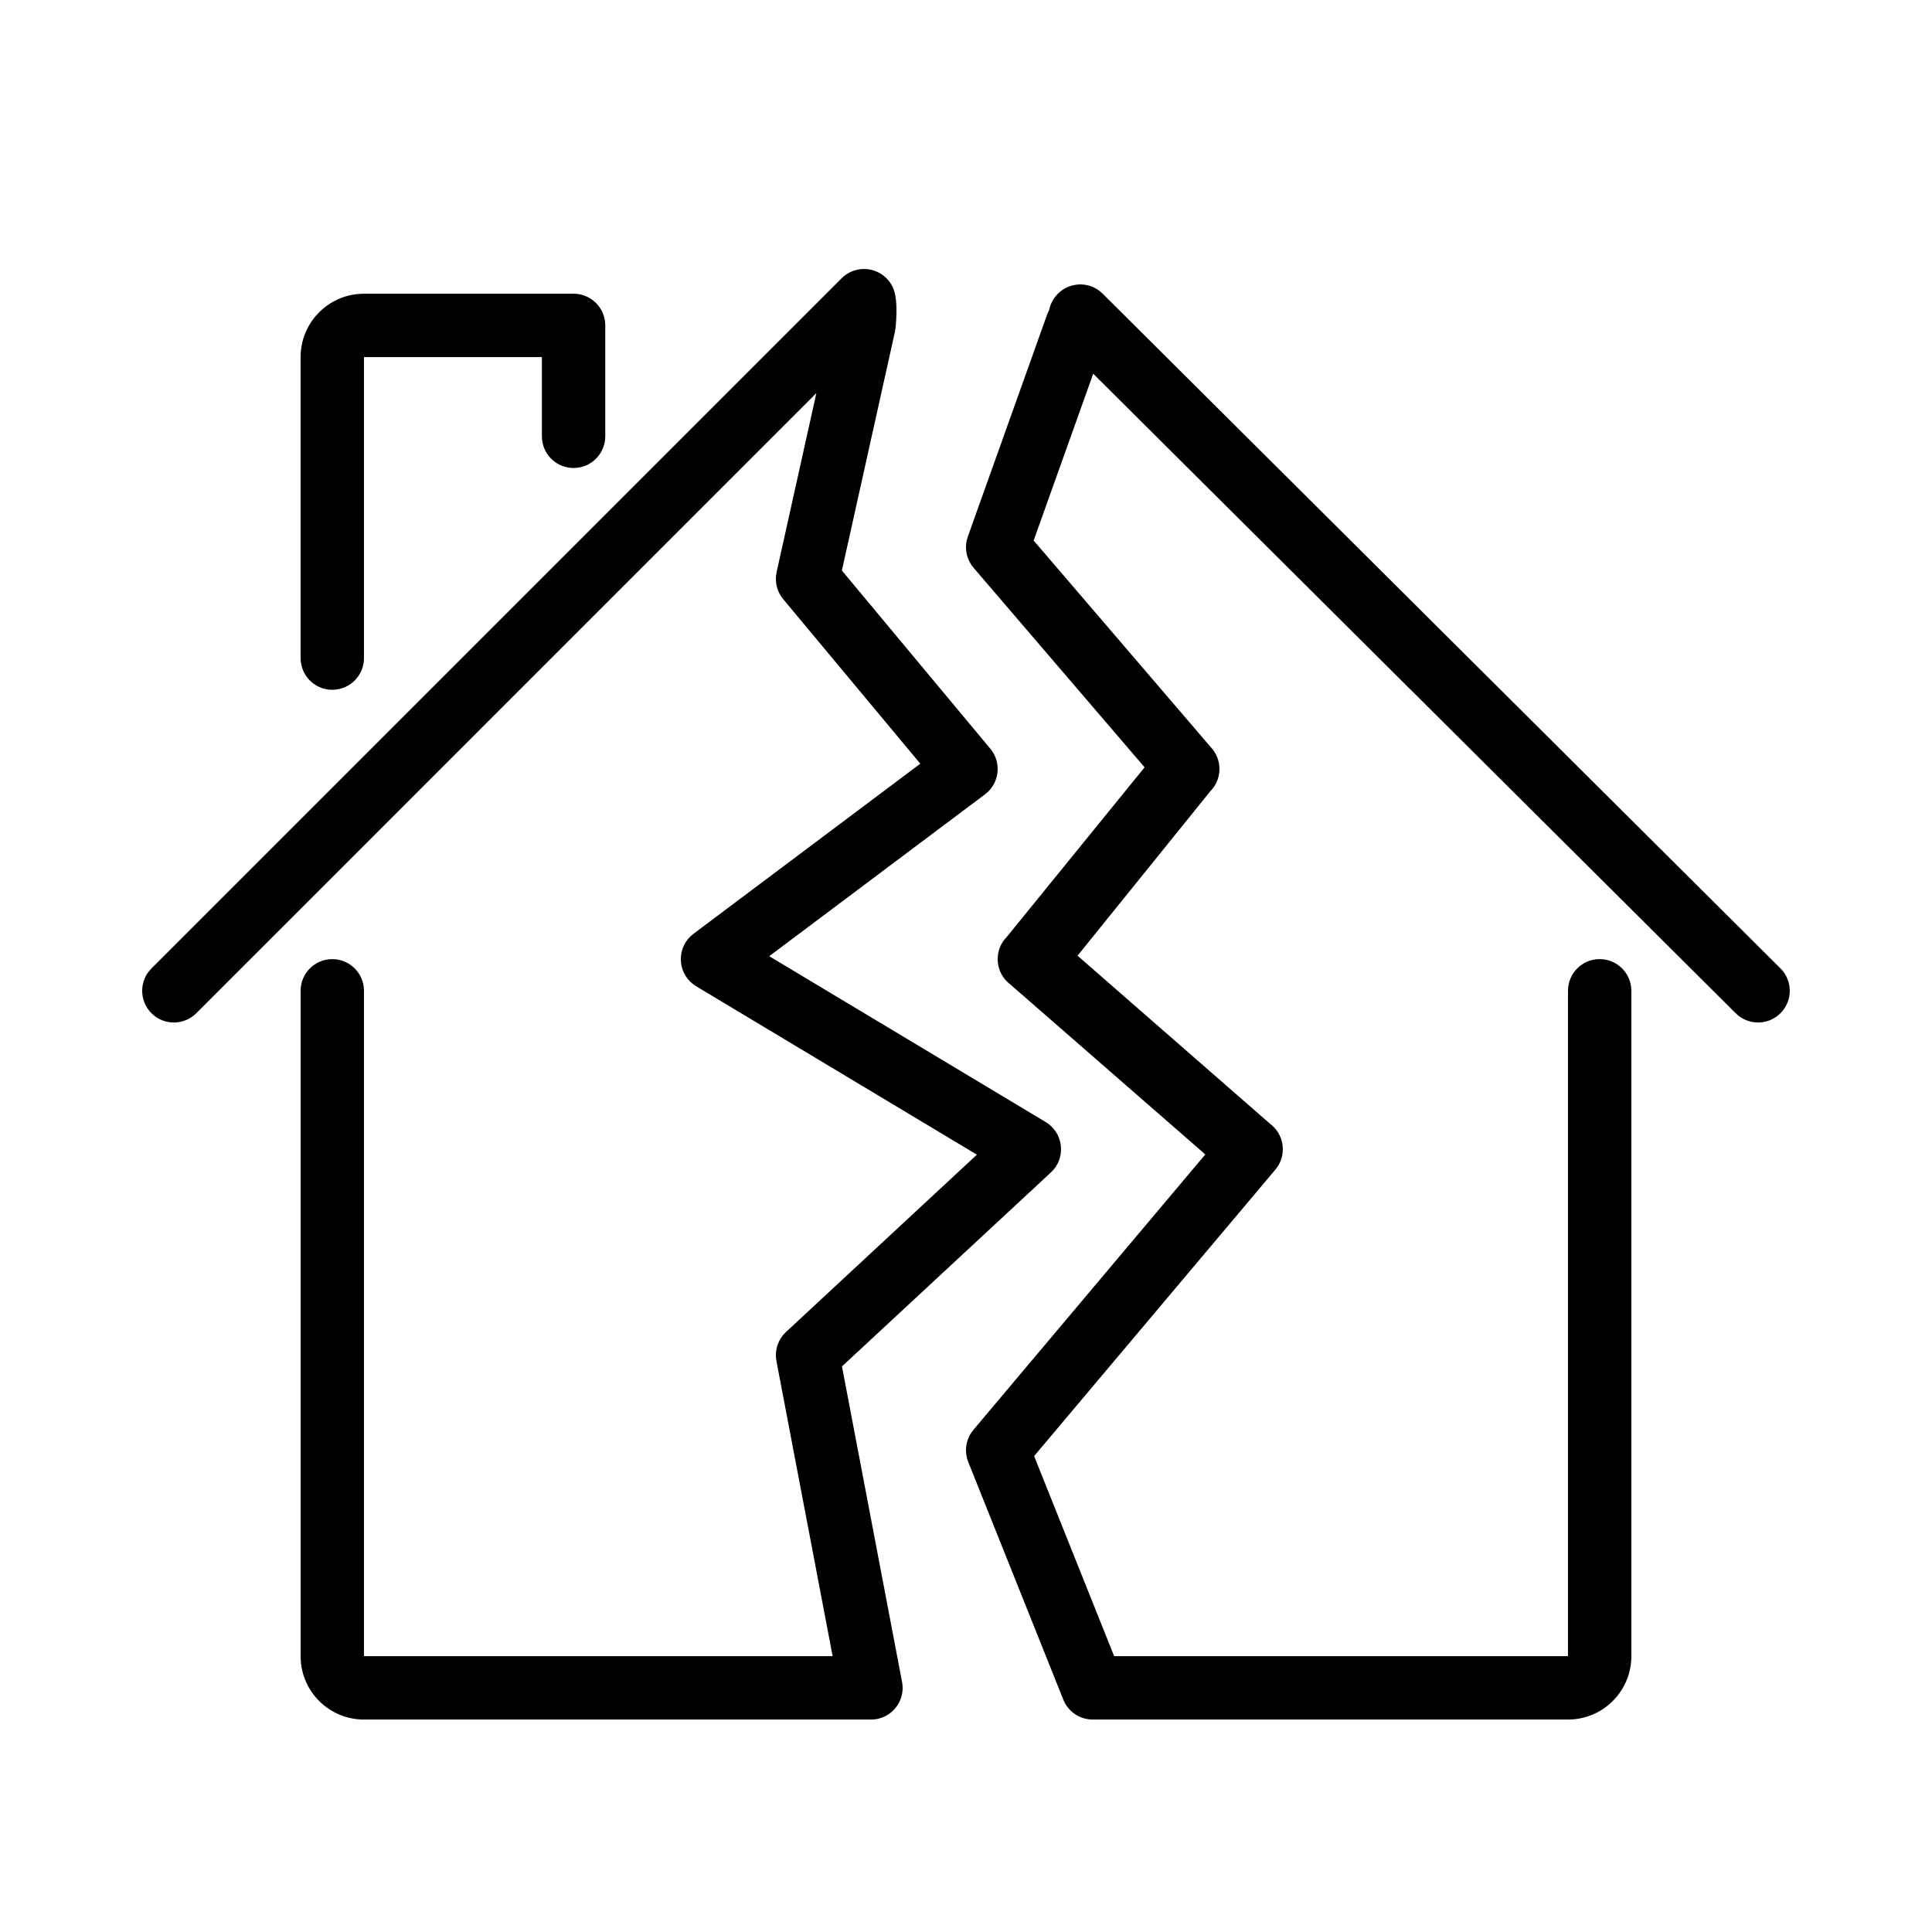 <?xml version="1.0" encoding="UTF-8"?>
<!-- Uploaded to: SVG Repo, www.svgrepo.com, Generator: SVG Repo Mixer Tools -->
<svg fill="#000000" width="800px" height="800px" version="1.1" viewBox="144 144 512 512" xmlns="http://www.w3.org/2000/svg">
 <path d="m378.91 217.73c1.344 1.344 2.137 3.023 2.379 4.769 0.5 2.699 0.242 6.519 0.047 8.391l-0.156 0.969-14.074 63.336 39.34 47.223c2.856 3.426 2.504 8.43-0.637 11.434l-0.777 0.656-57.18 42.891 73.258 43.953c4.492 2.699 5.387 8.73 2.106 12.609l-0.715 0.746-55.371 51.406 15.922 83.617 0.051 0.27c0.027 0.168 0.047 0.34 0.062 0.512l-0.113-0.781c0.09 0.465 0.141 0.93 0.148 1.391v0.18l0.004 0.094c-0.004 0.227-0.016 0.449-0.035 0.672l0.031-0.766c0 0.367-0.023 0.73-0.066 1.09-0.027 0.191-0.059 0.391-0.098 0.582-0.027 0.137-0.059 0.27-0.09 0.398-0.035 0.125-0.07 0.25-0.105 0.375-0.059 0.188-0.117 0.363-0.188 0.539-0.043 0.113-0.086 0.223-0.133 0.332-0.074 0.18-0.156 0.352-0.246 0.52-0.051 0.098-0.102 0.195-0.16 0.293-0.102 0.188-0.215 0.371-0.332 0.547-0.012 0.016-0.027 0.035-0.039 0.055-0.152 0.223-0.316 0.438-0.484 0.641-0.074 0.09-0.152 0.176-0.227 0.262-0.133 0.145-0.266 0.281-0.402 0.414-0.082 0.082-0.176 0.168-0.273 0.254-0.121 0.105-0.246 0.207-0.371 0.309-0.148 0.117-0.301 0.23-0.461 0.336-0.105 0.07-0.207 0.137-0.316 0.203-0.148 0.094-0.309 0.188-0.469 0.273-0.121 0.062-0.242 0.121-0.363 0.18-0.156 0.074-0.312 0.141-0.473 0.203-0.125 0.051-0.254 0.098-0.383 0.141-0.062 0.02-0.125 0.043-0.191 0.062l-0.352 0.105c-0.137 0.035-0.273 0.066-0.41 0.098l-0.191 0.035-0.27 0.051c-0.105 0.016-0.215 0.031-0.32 0.043l-0.227 0.012-0.156 0.023c-0.086 0.008-0.172 0.012-0.262 0.016l-0.336 0.004h-134.35c-8.852 0-16.105-6.848-16.746-15.539l-0.047-1.254v-176.33c0-4.637 3.762-8.398 8.398-8.398 4.305 0 7.856 3.242 8.34 7.418l0.055 0.98v176.33h124.2l-14.891-78.199c-0.473-2.484 0.199-5.027 1.797-6.941l0.738-0.781 50.586-46.984-74.383-44.625c-4.793-2.875-5.422-9.445-1.551-13.203l0.832-0.711 60.105-45.074-36.328-43.598c-1.426-1.711-2.106-3.91-1.914-6.102l0.168-1.094 10.531-47.418-164.33 164.34c-3.281 3.277-8.598 3.277-11.875 0-3.027-3.027-3.262-7.789-0.699-11.086l0.699-0.789 182.9-182.9c3.281-3.277 8.598-3.277 11.875 0zm55.672 2.824 0.852 0.582 0.793 0.699 179.62 178.8c3.281 3.277 3.281 8.594 0 11.875-3.027 3.027-7.789 3.258-11.082 0.699l-0.793-0.699-170.26-169.47-15.785 44.203 47.219 55.086c2.617 3.055 2.676 7.481 0.277 10.59l-0.715 0.812-35.145 43.535 51.039 44.57c3.582 2.688 4.383 7.66 1.992 11.309l-0.609 0.816-63.934 75.914 21.211 53.027h120.27v-176.33c0-4.637 3.758-8.398 8.395-8.398 4.309 0 7.856 3.242 8.34 7.418l0.059 0.98v176.33c0 8.855-6.852 16.105-15.539 16.75l-1.254 0.043h-125.95l-0.332-0.004c-0.16-0.004-0.32-0.016-0.48-0.031l0.812 0.035c-0.41 0-0.812-0.027-1.207-0.086-0.188-0.027-0.375-0.059-0.562-0.102-0.152-0.031-0.305-0.066-0.453-0.109-0.125-0.035-0.246-0.07-0.367-0.109-0.164-0.055-0.336-0.113-0.5-0.18-0.137-0.059-0.273-0.113-0.406-0.176-0.148-0.066-0.297-0.141-0.445-0.219-0.125-0.066-0.254-0.141-0.383-0.215-0.145-0.09-0.289-0.18-0.43-0.277-0.113-0.078-0.223-0.156-0.328-0.238-0.121-0.094-0.242-0.191-0.359-0.289-0.117-0.098-0.227-0.199-0.336-0.301-0.121-0.117-0.242-0.234-0.355-0.359-0.098-0.098-0.191-0.207-0.281-0.316-0.117-0.137-0.227-0.277-0.336-0.422-0.074-0.098-0.145-0.199-0.215-0.305-0.113-0.168-0.223-0.34-0.324-0.52-0.031-0.055-0.062-0.109-0.09-0.168l-0.066-0.117c-0.098-0.184-0.188-0.375-0.27-0.57l-0.082-0.199-25.191-62.977c-1.023-2.559-0.719-5.434 0.766-7.703l0.609-0.824 61.445-72.977-51.664-45.047c-3.816-2.863-4.441-8.258-1.566-11.902l0.668-0.754 36.477-44.887-45.312-52.867c-1.715-2.004-2.379-4.676-1.836-7.215l0.305-1.074 20.992-58.781c0.156-0.441 0.348-0.863 0.57-1.262 0.309-1.574 1.078-3.086 2.305-4.312 2.773-2.773 7.008-3.199 10.23-1.281zm-138.58 1.285c4.309 0 7.856 3.242 8.344 7.418l0.055 0.977v29.391c0 4.637-3.758 8.398-8.398 8.398-4.305 0-7.852-3.242-8.34-7.418l-0.055-0.98-0.004-20.992h-47.148v79.77c0 4.637-3.758 8.398-8.395 8.398-4.309 0-7.856-3.242-8.34-7.418l-0.059-0.98v-79.77c0-8.852 6.852-16.105 15.543-16.746l1.25-0.047z"/>
</svg>